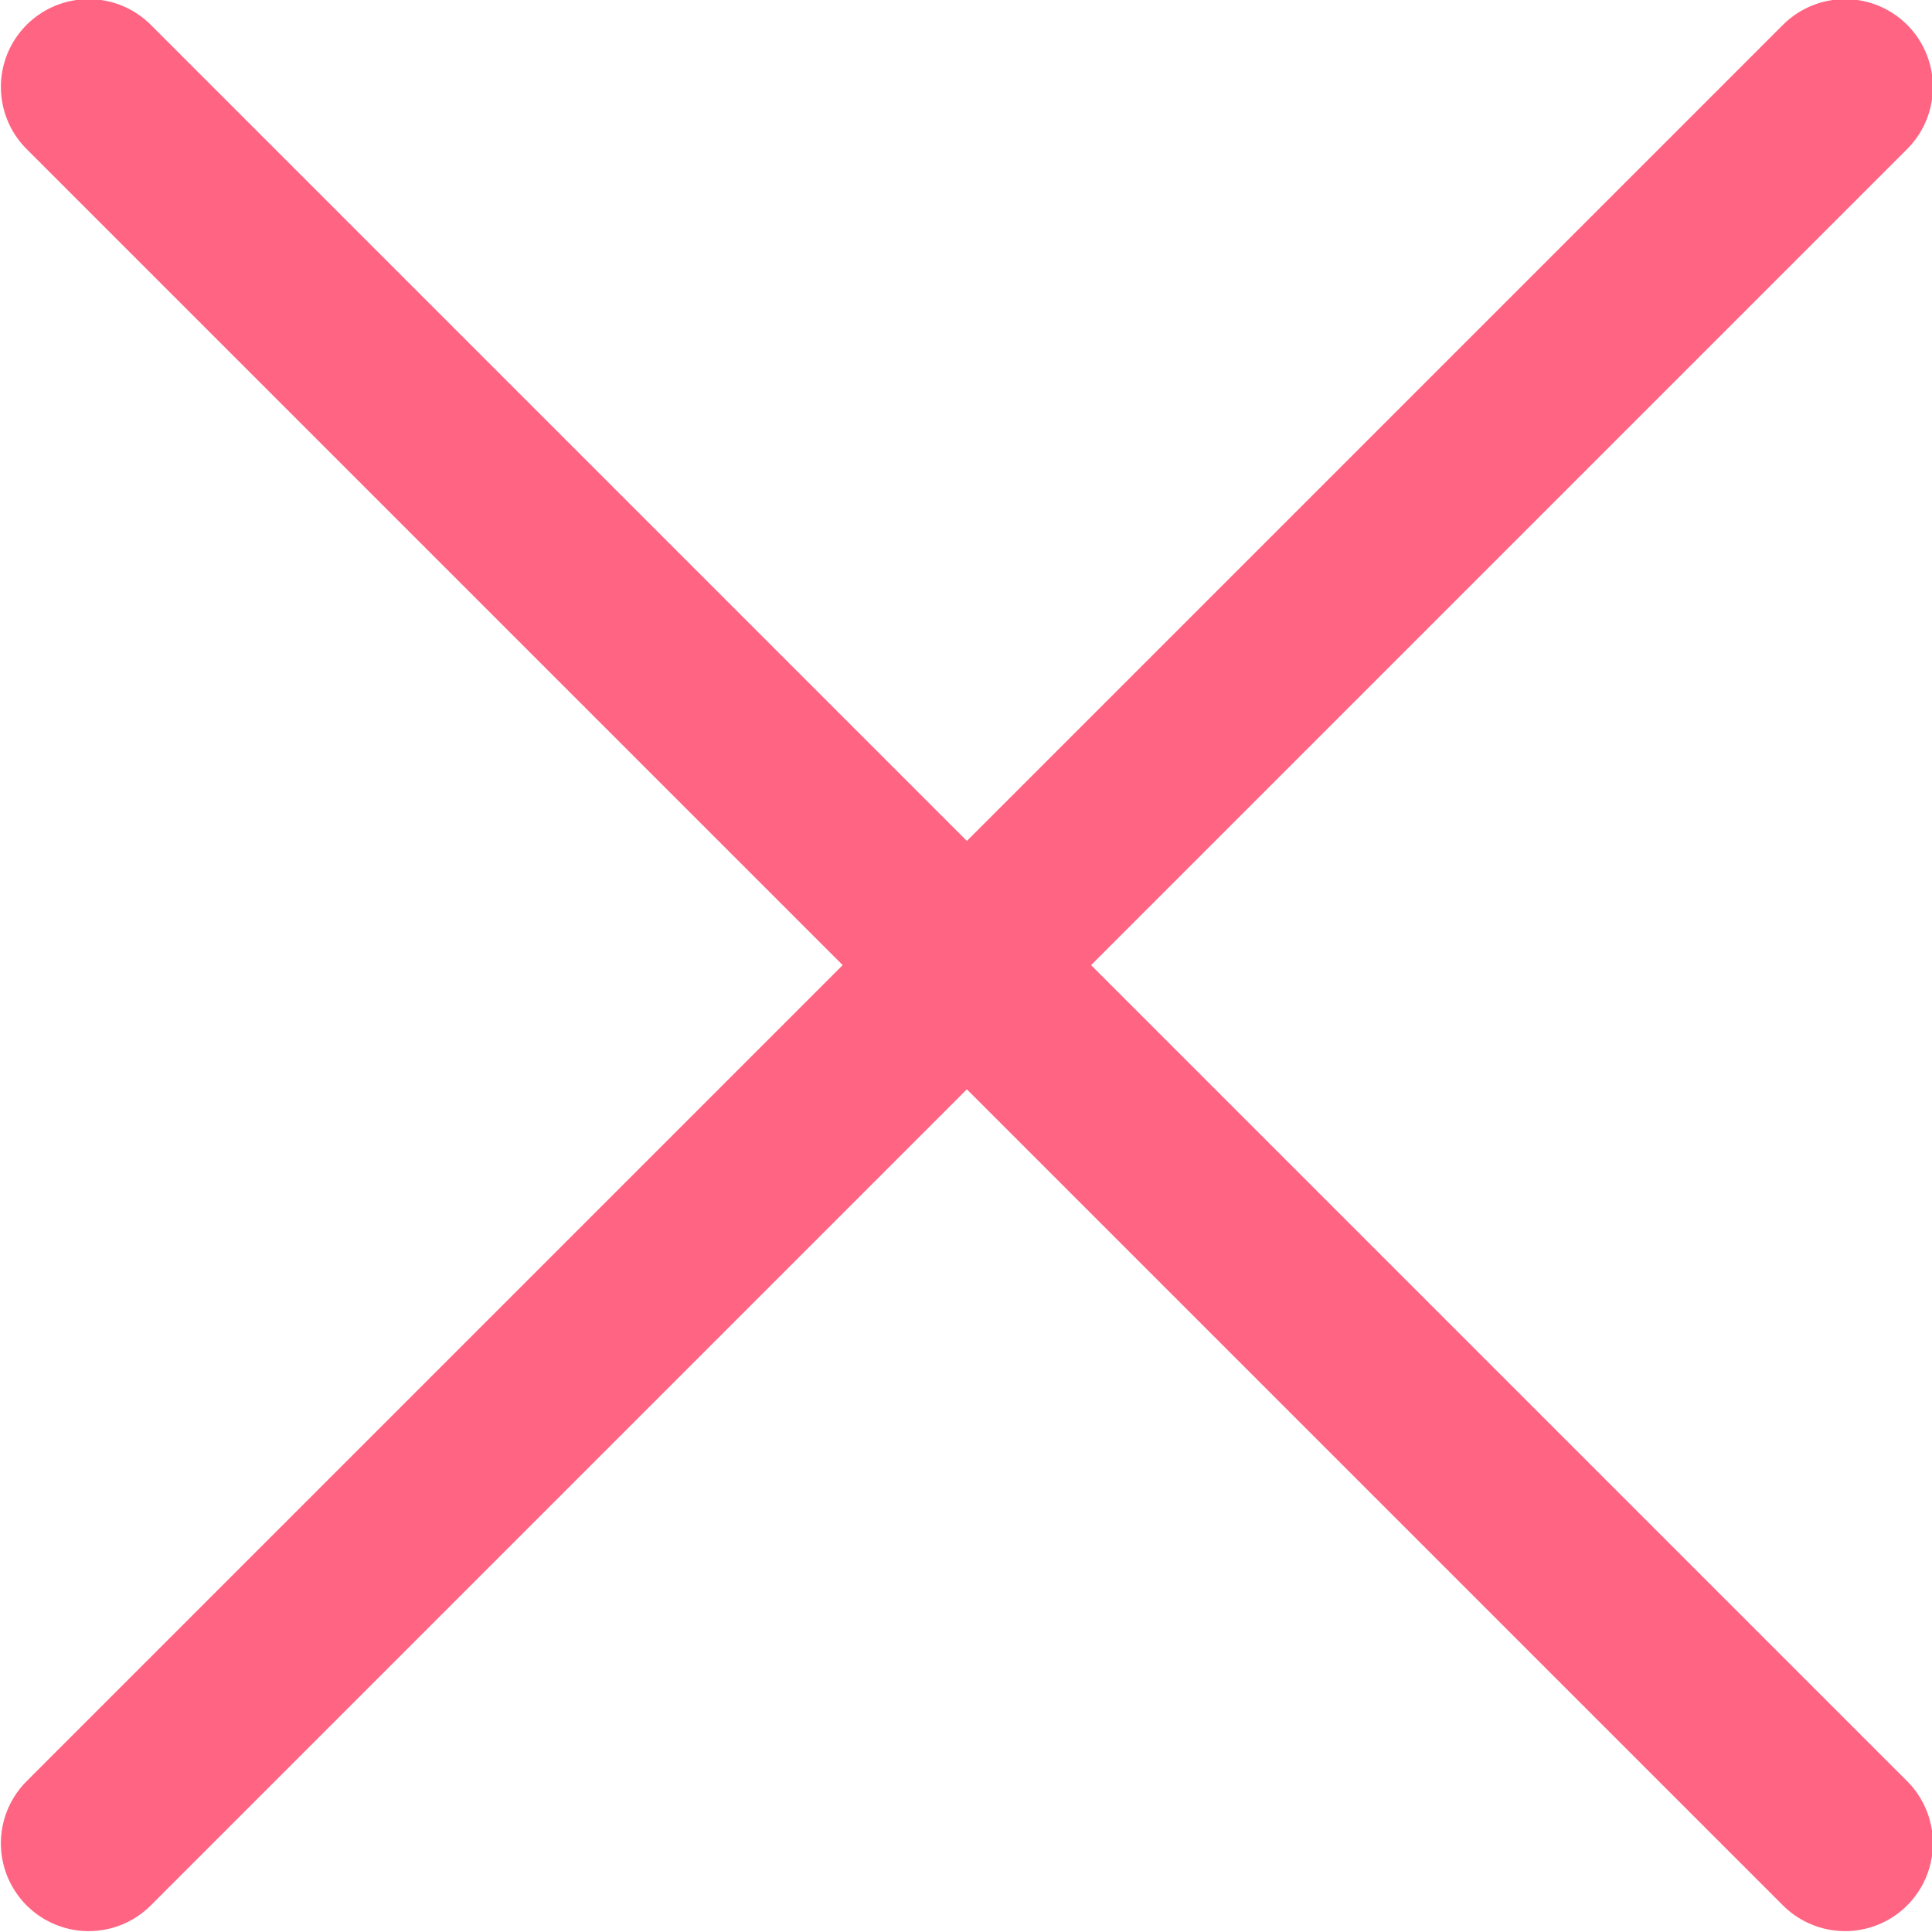 <svg viewBox="0 0 11 11" xmlns="http://www.w3.org/2000/svg"><g fill="#001" fill-rule="evenodd" stroke="#ff6482" stroke-linecap="round" stroke-linejoin="round"><path d="m10.505 10.495-10-10"/><path d="m.505 10.495 10-10"/></g></svg>